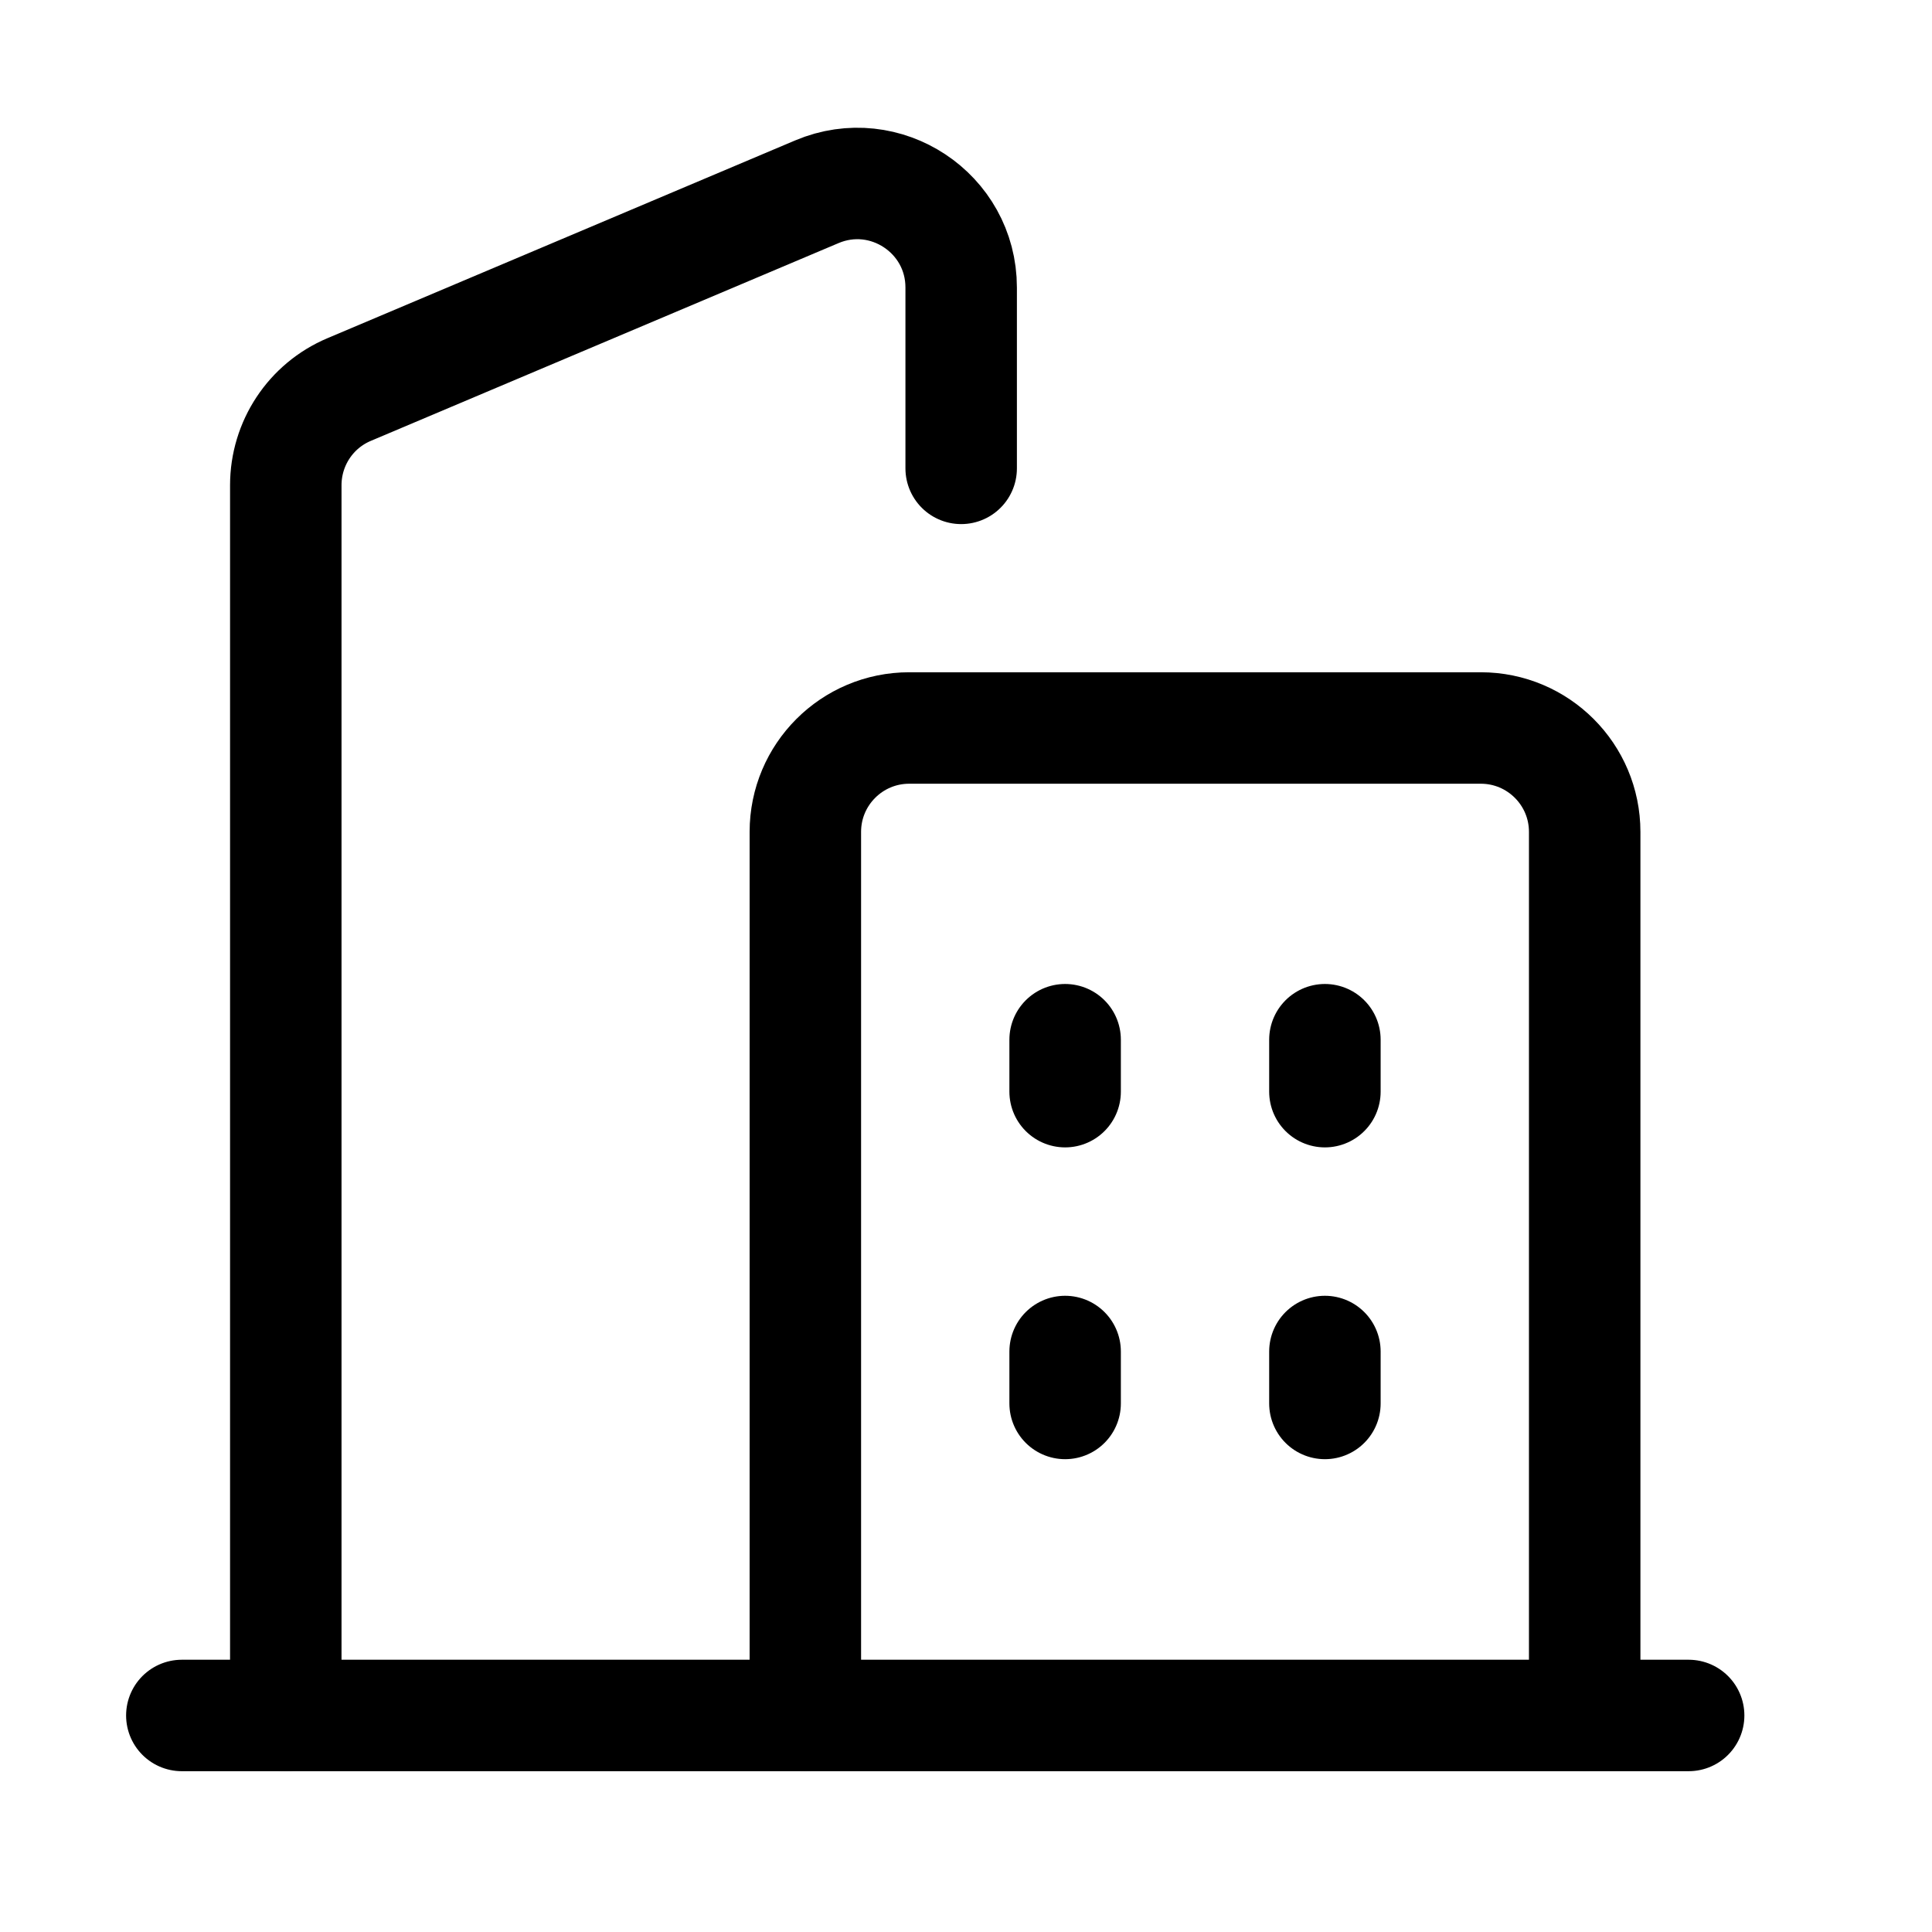<?xml version="1.0" encoding="UTF-8"?>
<svg xmlns="http://www.w3.org/2000/svg" width=" 100%" height=" 100%" viewBox="0 0 26 26" fill="none" aria-selected="true">
  <path d="M10.838 23.082V11.195C10.838 10.423 11.464 9.797 12.236 9.797H19.928C20.7 9.797 21.326 10.423 21.326 11.195V23.082" stroke="currentColor" stroke-width="1.5" stroke-linecap="round" stroke-linejoin="round" aria-selected="true"></path>
  <path d="M3.846 23.085V6.53C3.846 5.968 4.181 5.46 4.699 5.242L10.992 2.581C11.913 2.191 12.935 2.867 12.935 3.869V6.303" stroke="currentColor" stroke-width="1.5" stroke-linecap="round" stroke-linejoin="round" aria-selected="false"></path>
  <path d="M2.447 23.086H22.725" stroke="currentColor" stroke-width="1.5" stroke-linecap="round" stroke-linejoin="round" aria-selected="false"></path>
  <path d="M14.334 14.691V13.992" stroke="currentColor" stroke-width="1.5" stroke-linecap="round" stroke-linejoin="round" aria-selected="false"></path>
  <path d="M17.83 14.691V13.992" stroke="currentColor" stroke-width="1.5" stroke-linecap="round" stroke-linejoin="round" aria-selected="false"></path>
  <path d="M14.334 18.887V18.188" stroke="currentColor" stroke-width="1.5" stroke-linecap="round" stroke-linejoin="round" aria-selected="false"></path>
  <path d="M17.83 18.887V18.188" stroke="currentColor" stroke-width="1.5" stroke-linecap="round" stroke-linejoin="round" aria-selected="false"></path>
</svg>
